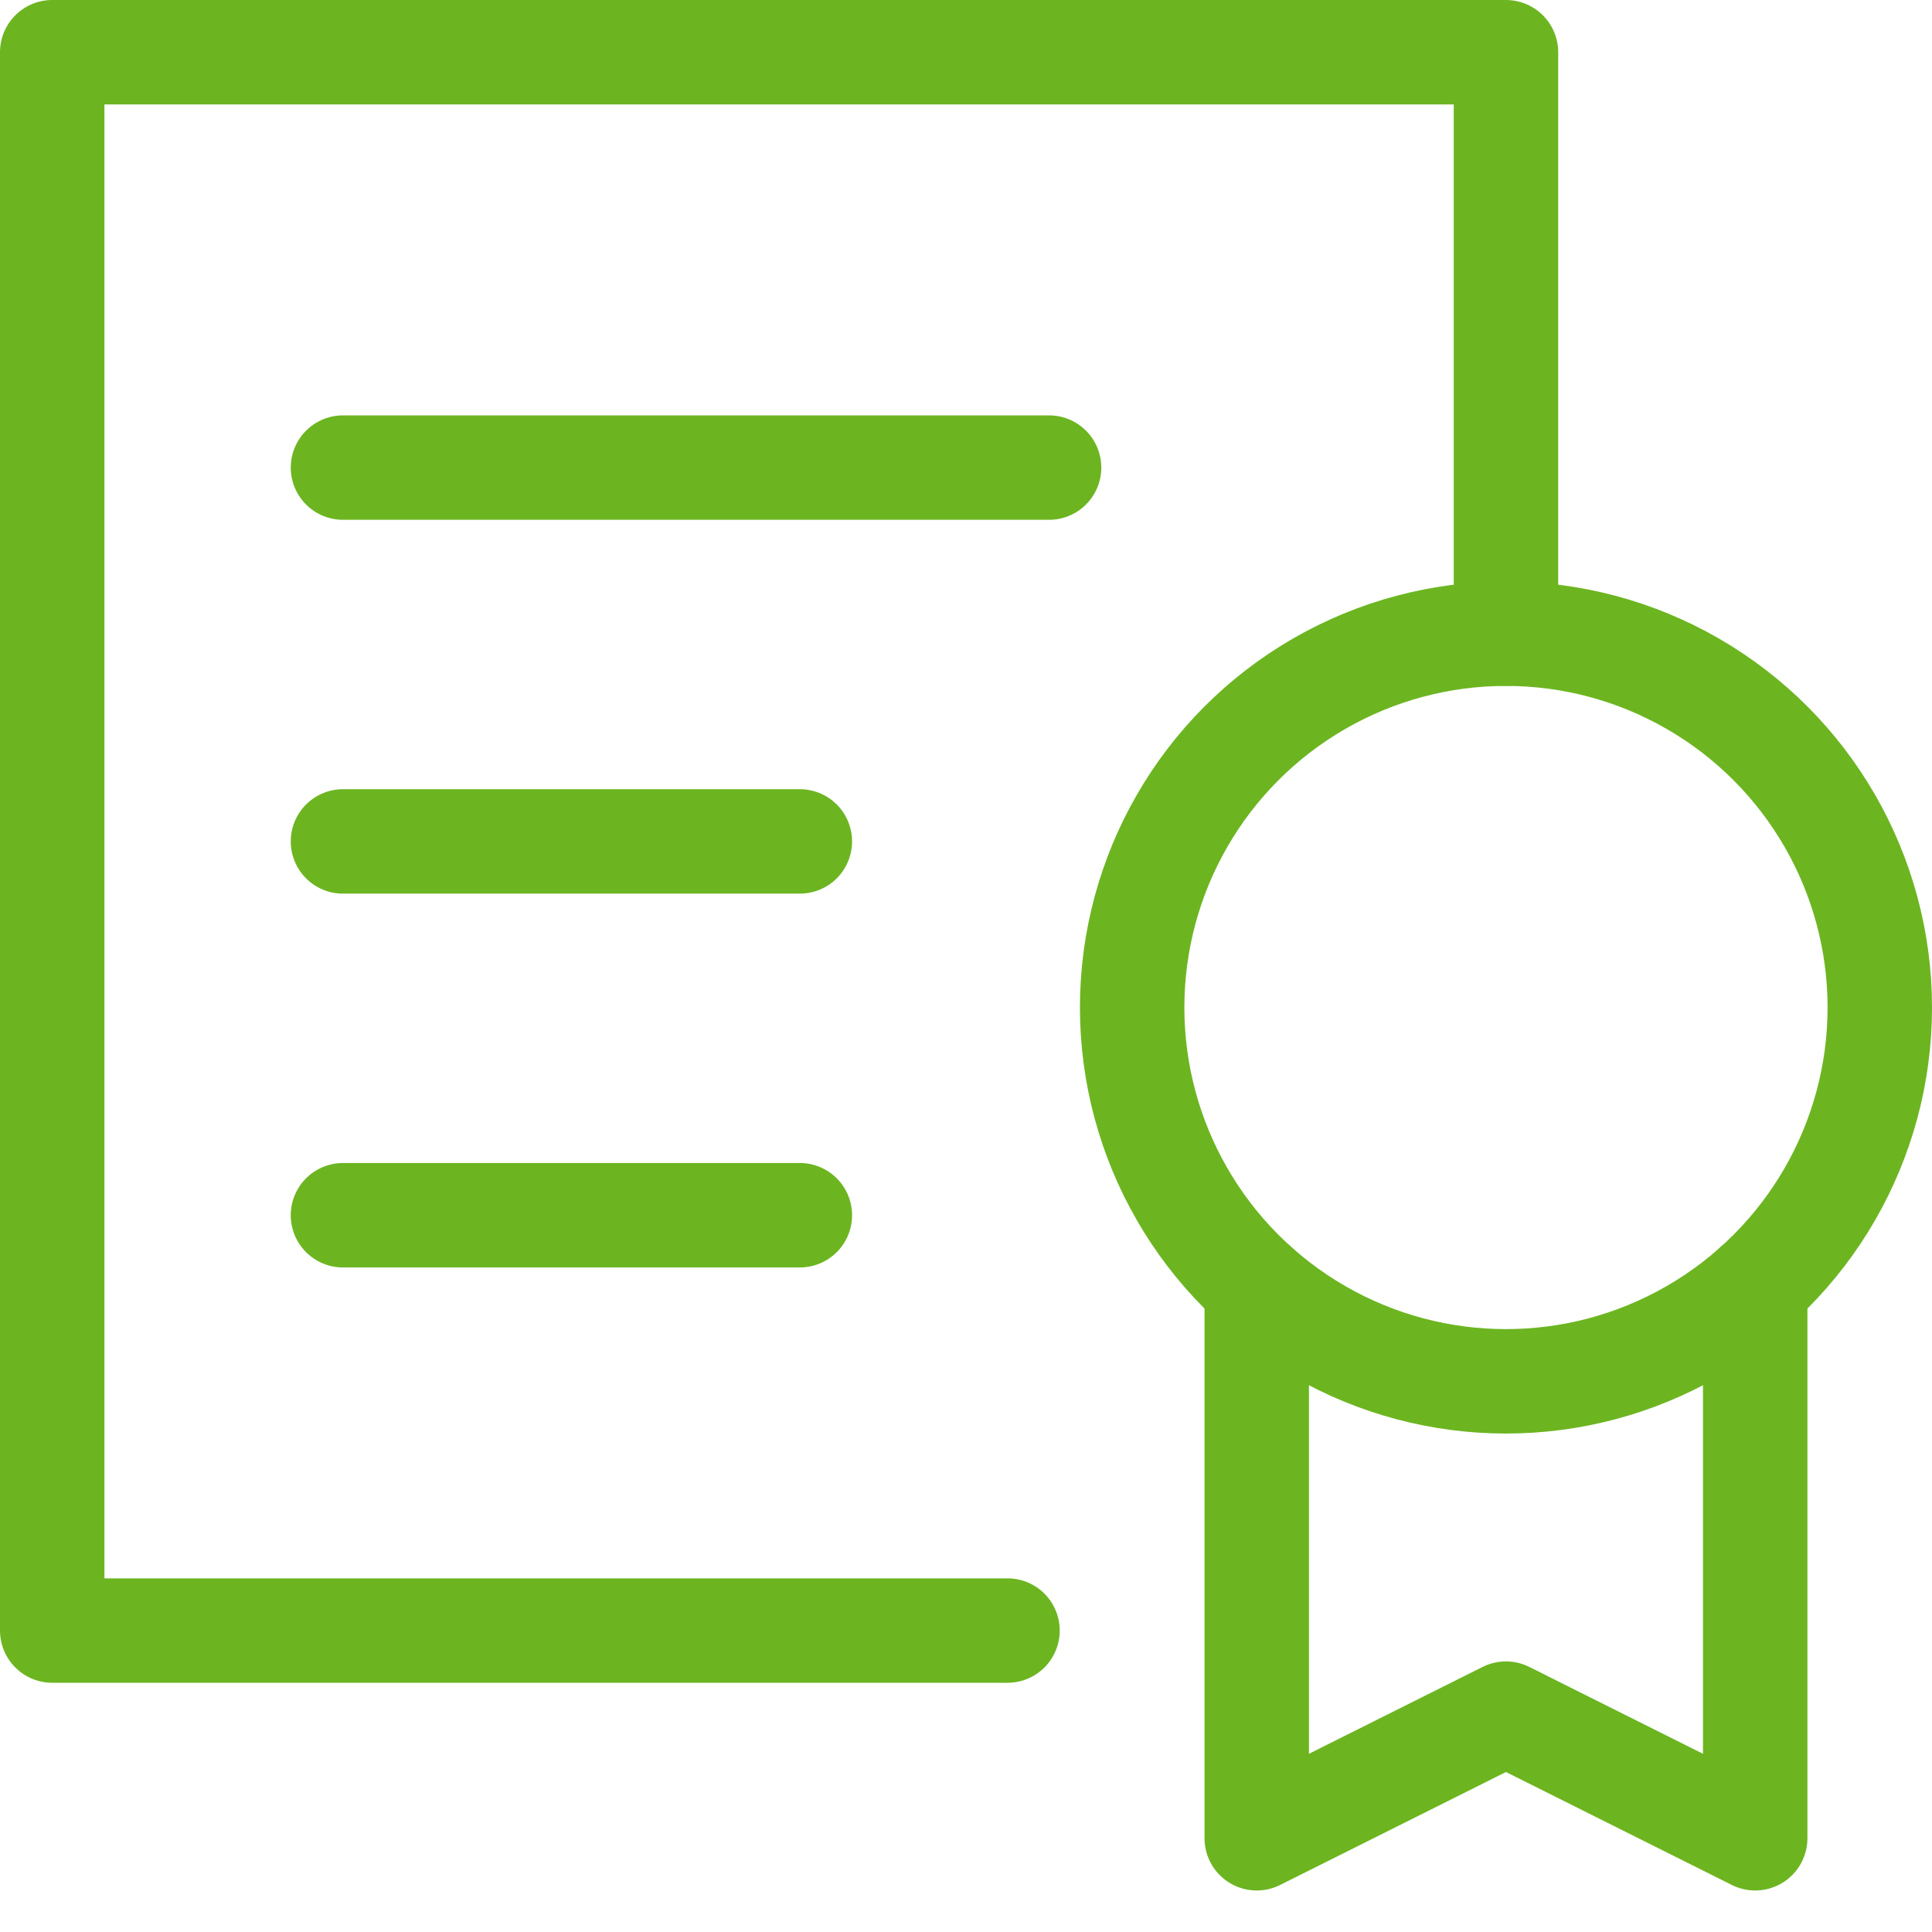 <?xml version="1.0" encoding="UTF-8"?>
<svg width="37px" height="37px" viewBox="0 0 37 37" version="1.1" xmlns="http://www.w3.org/2000/svg" xmlns:xlink="http://www.w3.org/1999/xlink">
    <!-- Generator: sketchtool 58 (101010) - https://sketch.com -->
    <title>950031C9-32FC-494C-AE3D-E78938D8F53D</title>
    <desc>Created with sketchtool.</desc>
    <g id="Solutions" stroke="none" stroke-width="1" fill="none" fill-rule="evenodd" stroke-linecap="round" stroke-linejoin="round">
        <g id="OpenEdge-—-Solutions-/-eCommerce" transform="translate(-645, -2124)" stroke="#6CB521" stroke-width="2">
            <g id="award-49" transform="translate(646, 2125)">
                <polyline id="Path" points="18.295 30.227 0 30.227 0 0 27.841 0 27.841 11.136"></polyline>
                <path d="M5.568,7.955 L19.091,7.955" id="Path"></path>
                <path d="M5.568,15.114 L14.318,15.114" id="Path"></path>
                <path d="M5.568,22.273 L14.318,22.273" id="Path"></path>
                <polyline id="Path" points="32.614 23.631 32.614 34.205 27.841 31.818 23.068 34.205 23.068 23.631"></polyline>
                <circle id="Oval" cx="27.841" cy="18.295" r="7.159"></circle>
            </g>
        </g>
    </g>
</svg>
